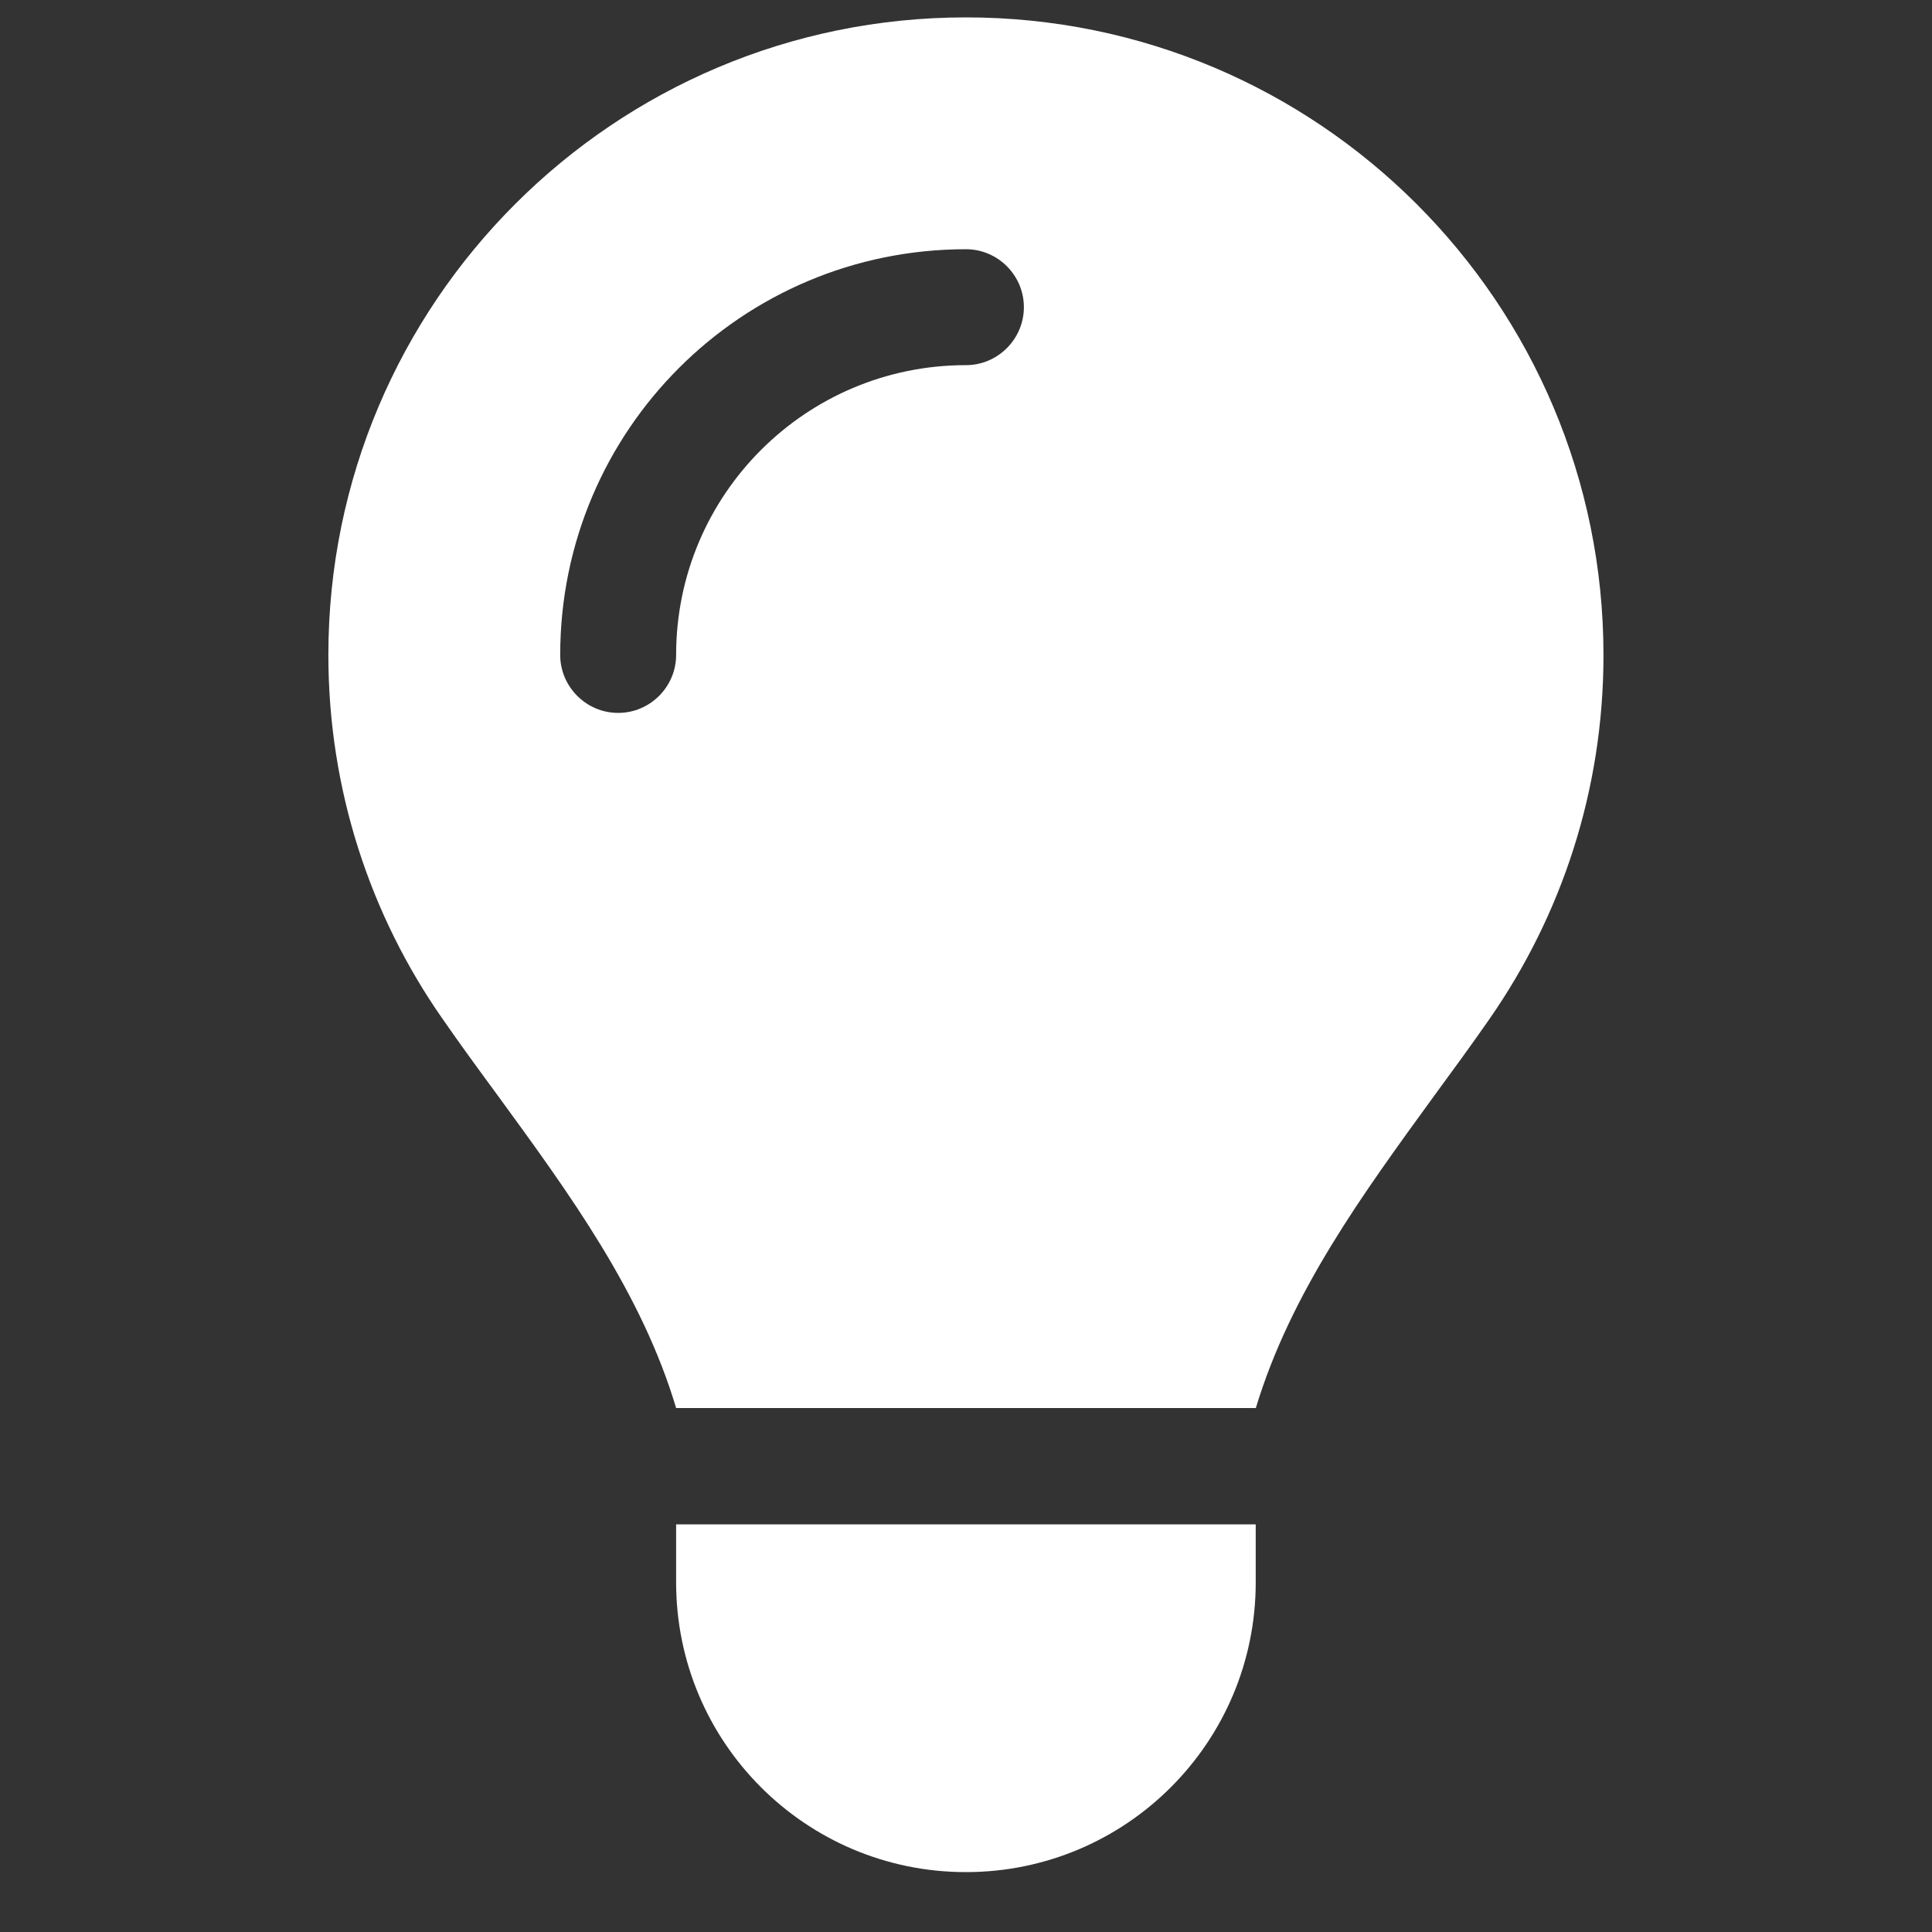 <svg width="25" height="25" viewBox="0 0 25 25" fill="none" xmlns="http://www.w3.org/2000/svg">
<rect x="0" y="0" width="25" height="25" fill="#333333" stroke="none"/>
<g clip-path="url(#clip0_2627_14420)">
<path d="M16.249 18.225C16.699 16.729 17.632 15.454 18.555 14.184C18.799 13.851 19.043 13.518 19.277 13.181C20.205 11.845 20.749 10.228 20.749 8.479C20.749 3.918 17.055 0.225 12.499 0.225C7.943 0.225 4.249 3.918 4.249 8.475C4.249 10.223 4.793 11.845 5.721 13.176C5.955 13.514 6.199 13.847 6.443 14.179C7.371 15.45 8.304 16.729 8.749 18.22H16.249V18.225ZM12.499 24.225C14.571 24.225 16.249 22.547 16.249 20.475V19.725H8.749V20.475C8.749 22.547 10.427 24.225 12.499 24.225ZM8.749 8.475C8.749 8.887 8.412 9.225 7.999 9.225C7.587 9.225 7.249 8.887 7.249 8.475C7.249 5.573 9.597 3.225 12.499 3.225C12.912 3.225 13.249 3.562 13.249 3.975C13.249 4.387 12.912 4.725 12.499 4.725C10.427 4.725 8.749 6.403 8.749 8.475Z" fill="white"/>
</g>
<defs>
<clipPath id="clip0_2627_14420">
<rect width="24" height="24" fill="white" transform="translate(0.499 0.225)"/>
</clipPath>
</defs>
</svg>
